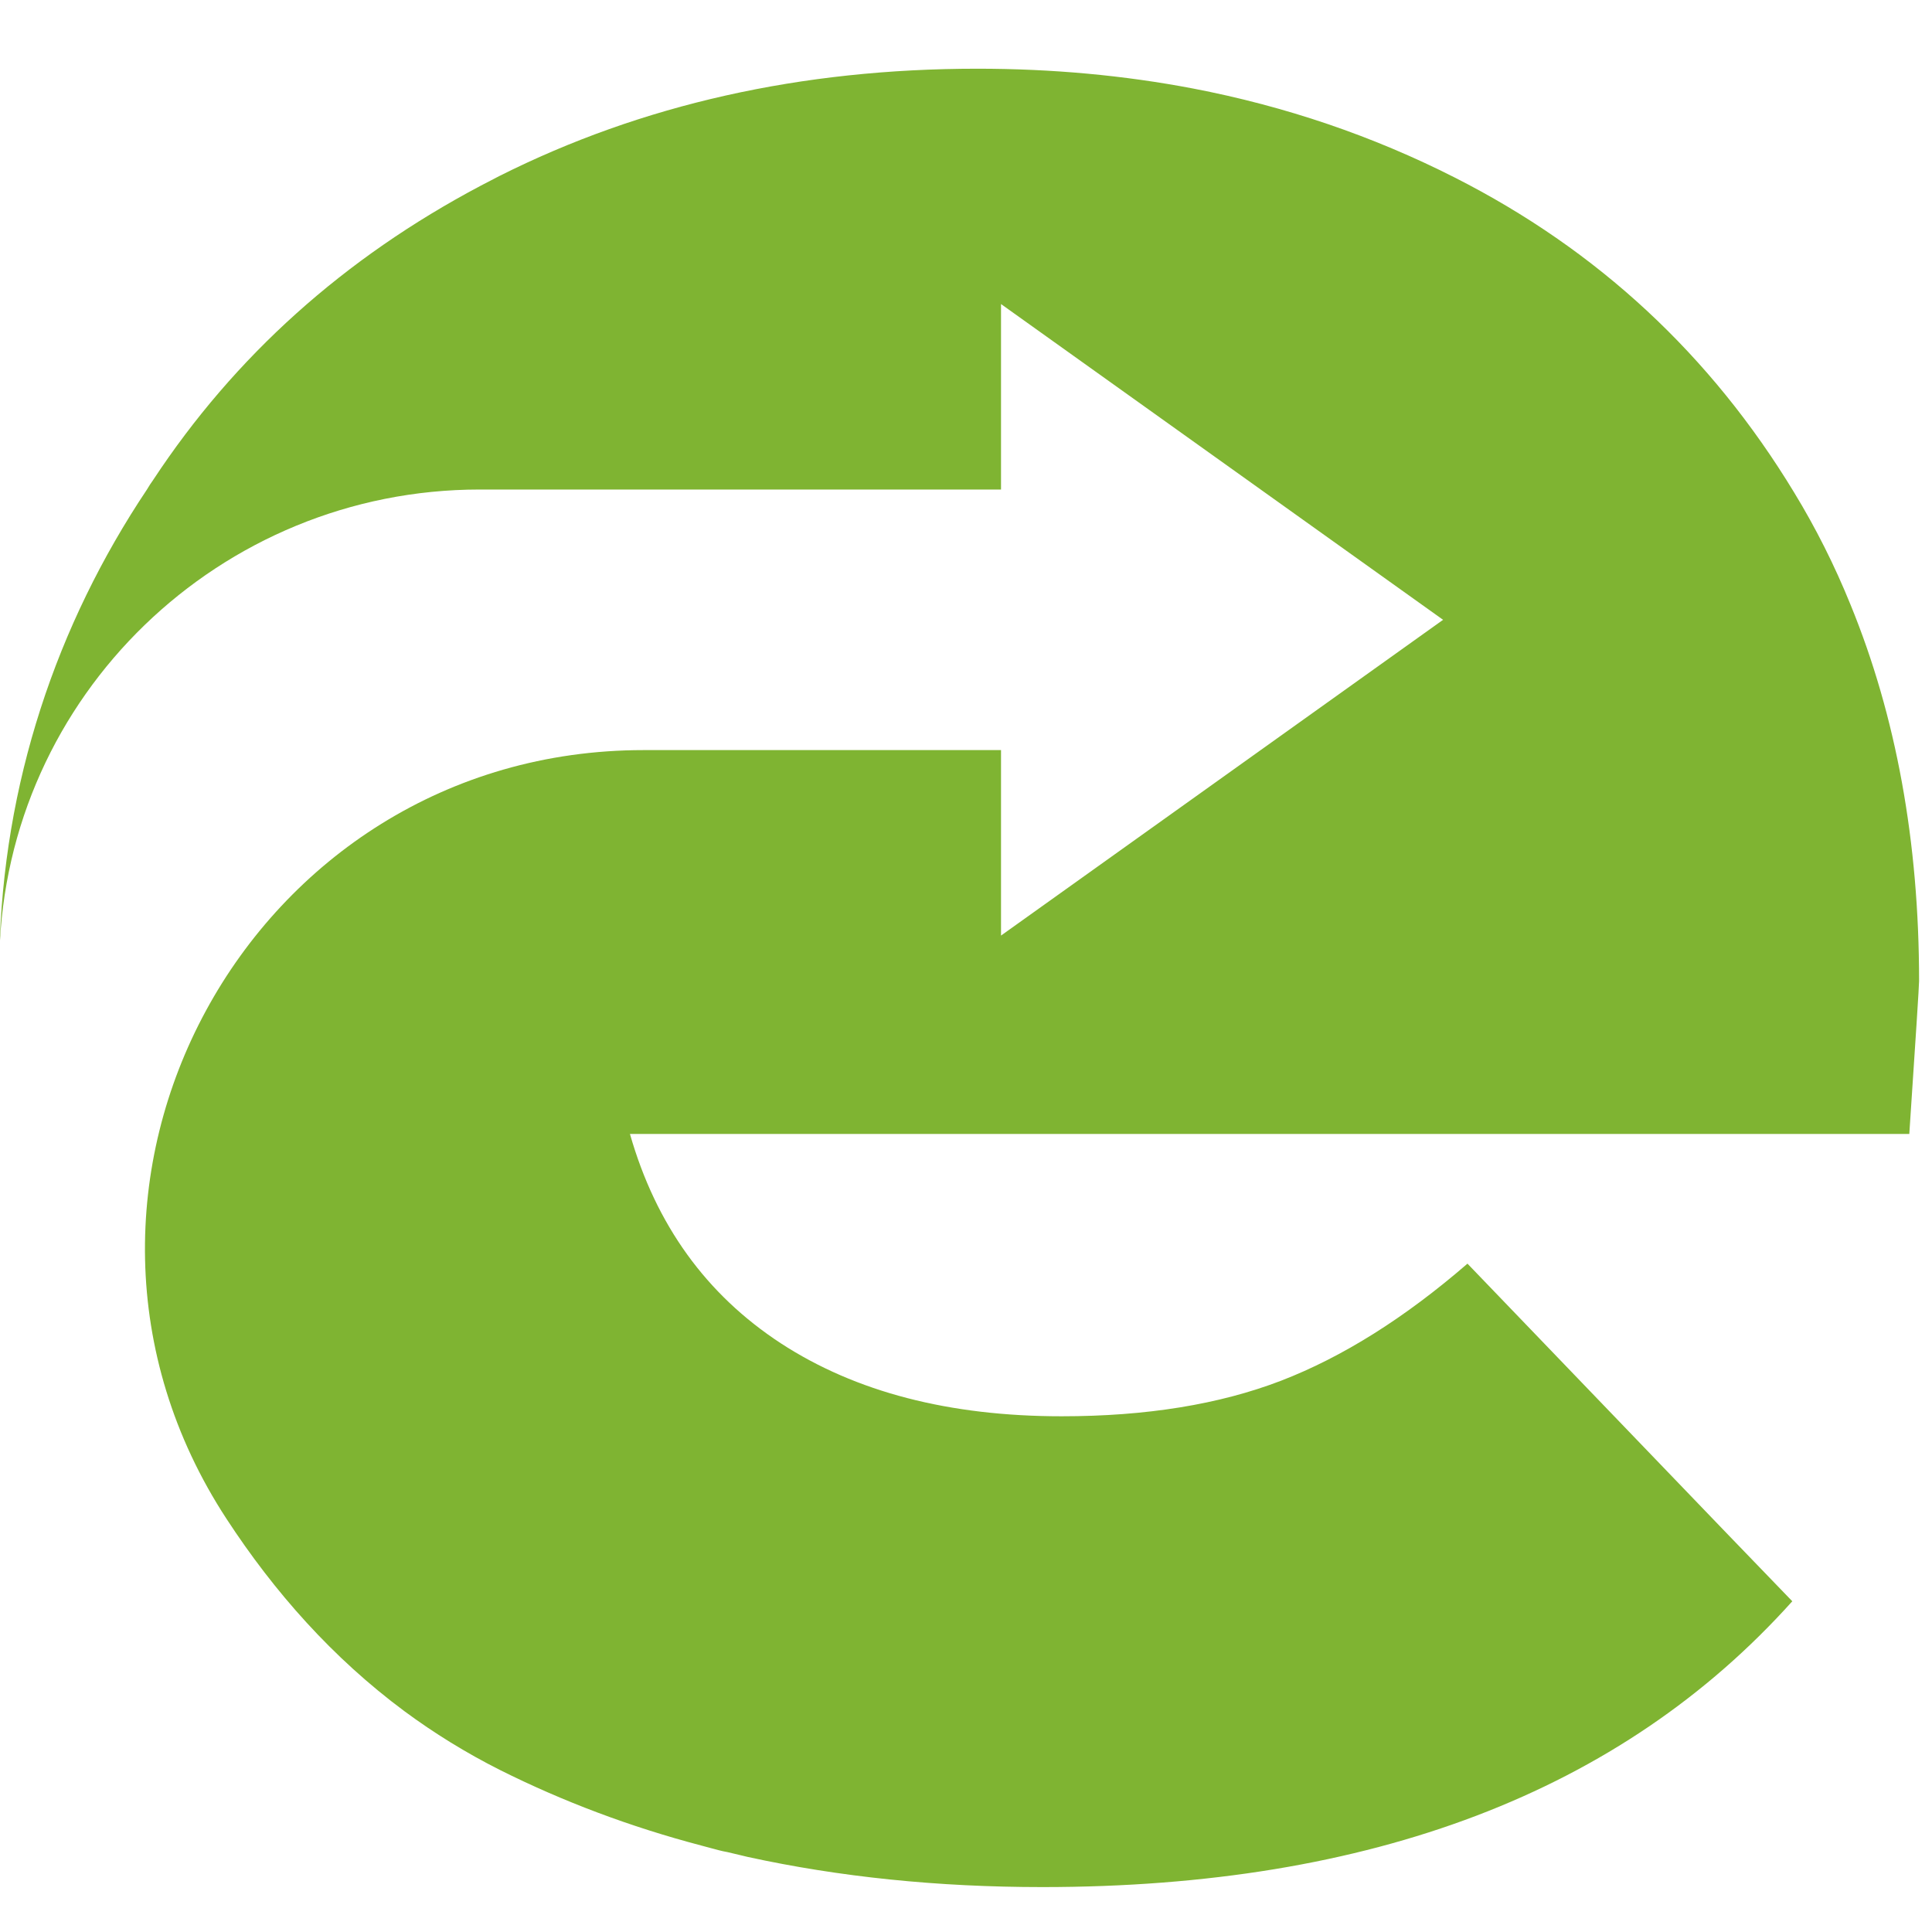 <?xml version="1.0" encoding="utf-8"?>
<!-- Generator: Adobe Illustrator 16.0.0, SVG Export Plug-In . SVG Version: 6.00 Build 0)  -->
<!DOCTYPE svg PUBLIC "-//W3C//DTD SVG 1.1//EN" "http://www.w3.org/Graphics/SVG/1.1/DTD/svg11.dtd">
<svg version="1.1" id="Calque_1" xmlns="http://www.w3.org/2000/svg" xmlns:xlink="http://www.w3.org/1999/xlink" x="0px" y="0px"
	 width="16px" height="16px" viewBox="0 0 16 16" enable-background="new 0 0 16 16" xml:space="preserve">
<path fill="#7FB432" d="M15.812,9.391H5.217c0.215,0.753,0.632,1.33,1.25,1.734c0.619,0.403,1.394,0.604,2.326,0.604
	c0.699,0,1.304-0.098,1.815-0.294c0.511-0.197,1.026-0.521,1.545-0.97l2.143,2.229l0.547,0.567
	c-1.416,1.578-3.486,2.367-6.211,2.367c-0.867,0-1.681-0.084-2.441-0.25c-0.018-0.005-0.036-0.008-0.054-0.013
	c-0.039-0.009-0.077-0.018-0.114-0.027C6,15.334,5.977,15.329,5.954,15.323s-0.046-0.012-0.068-0.018
	c-0.026-0.007-0.052-0.014-0.078-0.021c-0.589-0.155-1.144-0.364-1.666-0.625c-0.284-0.143-0.547-0.306-0.792-0.487
	c-0.596-0.442-1.08-0.99-1.473-1.592C0.087,9.844,2.059,6.212,5.33,6.212h2.96v1.536l3.661-2.615L8.29,2.518v1.536H3.973
	c-2.151,0-3.923,1.708-3.978,3.853c0.028-1.414,0.473-2.733,1.222-3.853C1.233,4.027,1.25,4,1.269,3.974
	c0.675-1.025,1.58-1.837,2.712-2.436c0.051-0.027,0.103-0.054,0.154-0.08c1.18-0.593,2.5-0.889,3.959-0.889
	c0.62,0,1.215,0.055,1.786,0.164c0.766,0.147,1.489,0.393,2.167,0.737c1.185,0.601,2.121,1.47,2.811,2.608
	c0.18,0.295,0.335,0.604,0.467,0.929c0.378,0.923,0.568,1.963,0.568,3.118C15.893,8.162,15.866,8.583,15.812,9.391z"/>
</svg>
